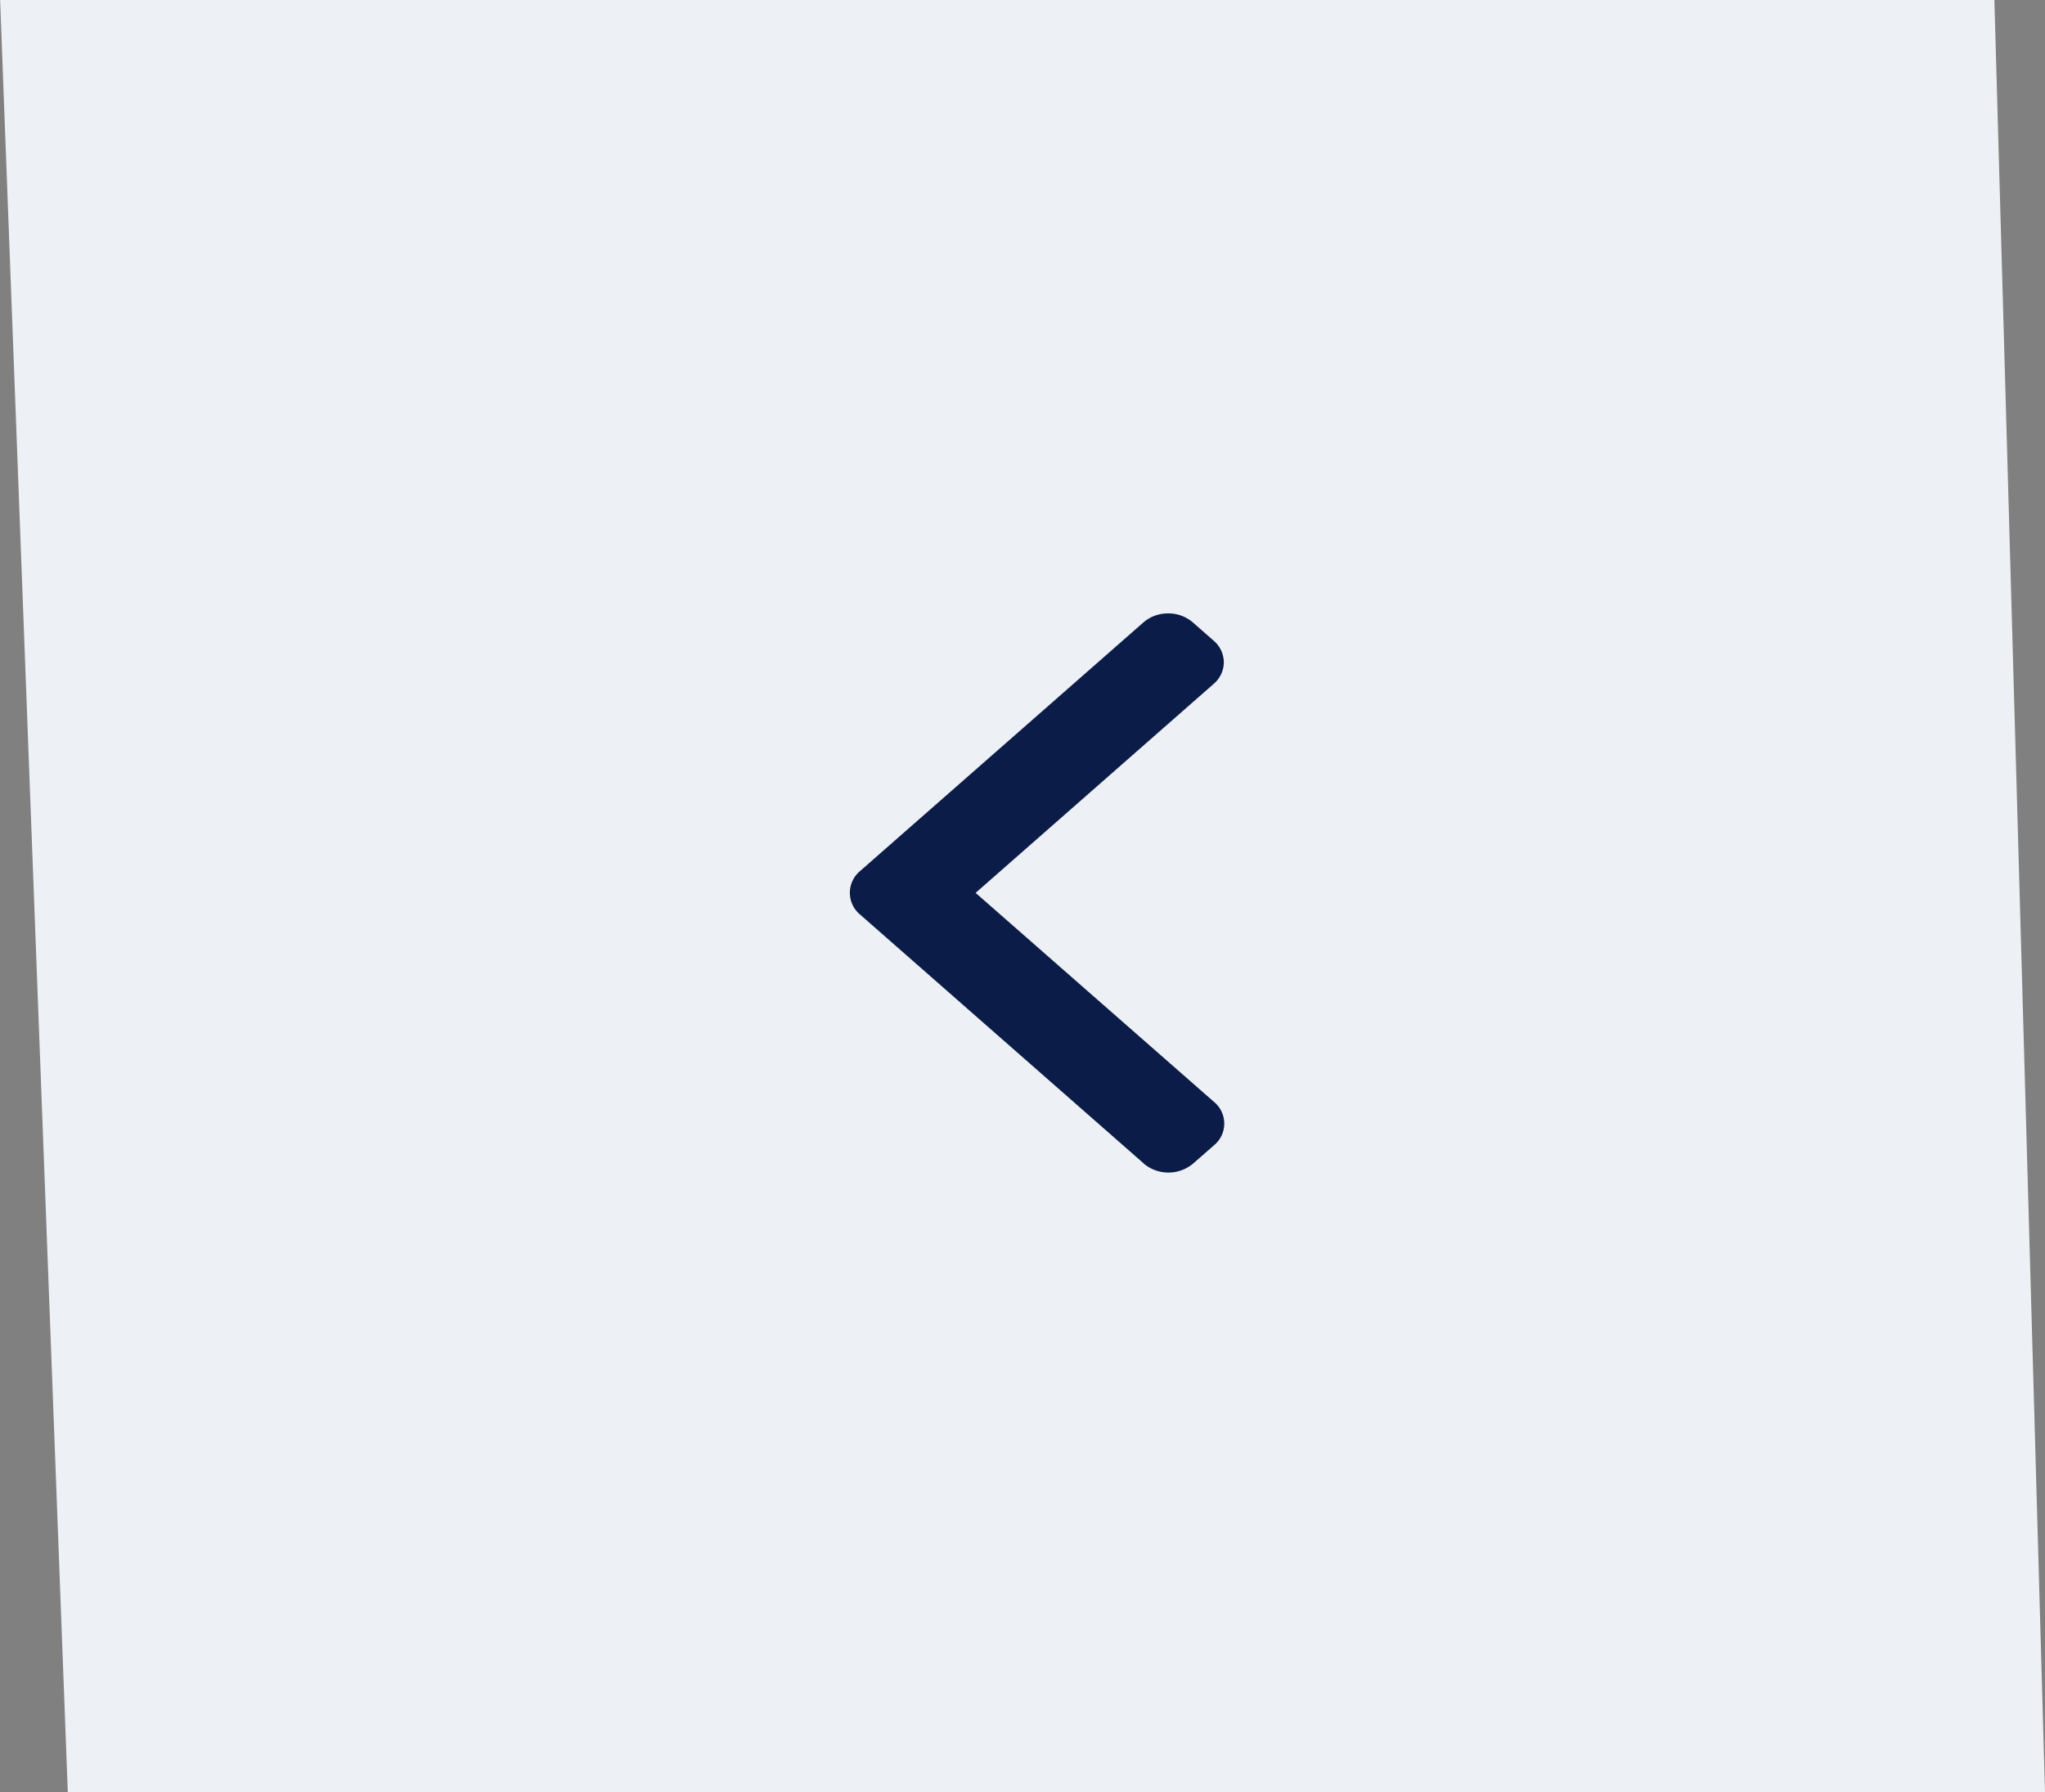 <svg xmlns="http://www.w3.org/2000/svg" width="53.816" height="47.166" viewBox="0 0 53.816 47.166">
  <rect x="0" y="0" width="53.816" height="47.166" fill="#808080" stroke="none"/>
  <g id="Group_256" data-name="Group 256" transform="translate(0.248 0.001)">
    <path id="Path_2997" data-name="Path 2997" d="M18496.3-4727.66l1.332,47.166H18445.6l-1.781-47.166Z" transform="translate(-18444.064 4727.659)" fill="#edf0f5"/>
    <g id="up-arrow" transform="translate(31.965 16.144) rotate(90)">
      <g id="Group_97" data-name="Group 97">
        <path id="Path_67" data-name="Path 67" d="M14.477,2.114,7.924,9.581a.744.744,0,0,1-1.142,0L.235,2.121A.979.979,0,0,1,0,1.473.978.978,0,0,1,.235.824L.717.275A.753.753,0,0,1,1.286.007a.753.753,0,0,1,.569.268l5.5,6.264,5.5-6.272A.739.739,0,0,1,14,.268l.482.55a1.011,1.011,0,0,1-.005,1.3Z" fill="#0a1c47"/>
      </g>
    </g>
  </g>
</svg>
